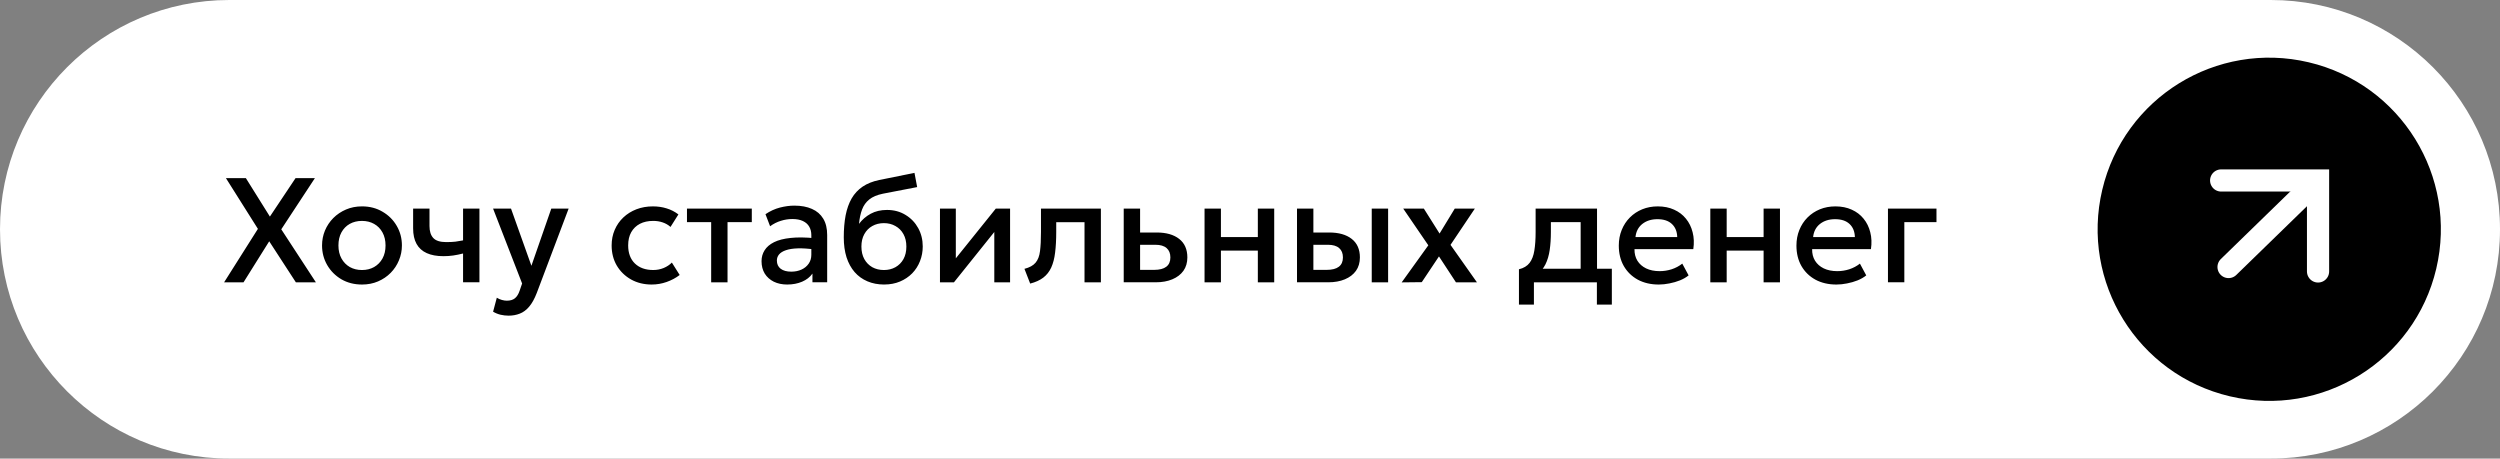 <?xml version="1.0" encoding="UTF-8"?> <svg xmlns="http://www.w3.org/2000/svg" id="_Слой_1" data-name="Слой 1" version="1.1" viewBox="0 0 338 62"><rect x="0" y="0" width="338" height="62" fill="#808080" stroke="none"/><defs><style> .cls-1 { stroke-linejoin: round; } .cls-1, .cls-2 { fill: none; stroke: #fff; stroke-linecap: round; stroke-width: 3px; } .cls-3 { fill: #000; } .cls-3, .cls-4 { stroke-width: 0px; } .cls-4 { fill: #fff; } </style></defs><g><path class="cls-4" d="M31,0h276c17.121,0,31,13.879,31,31h0c0,17.121-13.879,31-31,31H31C13.879,62,0,48.121,0,31h0C0,13.879,13.879,0,31,0Z"></path><path class="cls-3" d="M30.3,38.167l4.569-7.225-4.327-6.863h2.697l3.25,5.203,3.472-5.203h2.616l-4.549,6.923,4.679,7.165h-2.707l-3.603-5.545-3.472,5.545h-2.626ZM48.935,38.469c-1.04,0-1.969-.238-2.788-.714-.812-.483-1.449-1.124-1.912-1.922-.463-.805-.694-1.687-.694-2.647,0-.711.131-1.382.392-2.013.268-.637.644-1.201,1.127-1.691.49-.49,1.063-.875,1.721-1.157.657-.282,1.379-.423,2.164-.423,1.04,0,1.966.242,2.777.725.819.476,1.459,1.117,1.922,1.922.463.798.694,1.677.694,2.637,0,.704-.134,1.375-.403,2.013-.262.637-.634,1.201-1.117,1.691-.483.49-1.053.875-1.711,1.157-.657.282-1.382.423-2.174.423ZM48.935,36.507c.617,0,1.164-.134,1.64-.402.483-.275.862-.661,1.137-1.157.275-.496.413-1.083.413-1.761,0-.678-.138-1.265-.413-1.761-.275-.503-.654-.889-1.137-1.157-.476-.268-1.023-.403-1.64-.403-.617,0-1.167.134-1.65.403-.476.268-.852.654-1.127,1.157-.268.496-.402,1.083-.402,1.761,0,.678.138,1.265.413,1.761.275.497.651.882,1.127,1.157.483.268,1.03.402,1.64.402ZM62.606,38.167v-3.895c-.47.121-.916.211-1.338.272-.416.06-.855.091-1.318.091-.892,0-1.644-.137-2.254-.413-.611-.275-1.07-.691-1.379-1.248-.309-.557-.463-1.258-.463-2.103v-2.667h2.214v2.355c0,.711.171,1.251.513,1.62.342.369.926.553,1.751.553.476,0,.892-.02,1.248-.06.362-.047.704-.104,1.026-.171v-4.297h2.214v9.963h-2.214ZM68.759,42.676c-.362,0-.718-.04-1.067-.121-.349-.08-.691-.218-1.026-.413l.503-1.892c.208.134.436.235.684.302.248.067.47.101.664.101.47,0,.839-.111,1.107-.332.268-.221.48-.564.634-1.026l.332-.966-3.925-10.124h2.425l2.757,7.729,2.687-7.729h2.345l-4.307,11.402c-.309.798-.654,1.419-1.036,1.862-.382.449-.805.761-1.268.936-.463.181-.966.272-1.509.272ZM88.117,38.469c-1.047,0-1.979-.228-2.798-.684-.818-.463-1.462-1.09-1.932-1.882-.463-.798-.694-1.704-.694-2.717,0-.765.138-1.466.413-2.103.275-.644.664-1.204,1.167-1.681.503-.476,1.093-.845,1.771-1.107.684-.262,1.426-.392,2.224-.392.671,0,1.291.091,1.862.272.577.174,1.107.446,1.59.815l-1.067,1.691c-.309-.275-.664-.48-1.067-.614-.396-.134-.819-.201-1.268-.201-.698,0-1.298.131-1.801.392-.503.262-.896.641-1.177,1.137-.275.49-.413,1.083-.413,1.781,0,1.04.302,1.855.906,2.445.611.59,1.439.885,2.486.885.496,0,.966-.091,1.409-.272.443-.188.812-.433,1.107-.735l1.057,1.681c-.53.403-1.12.718-1.771.946s-1.318.342-2.003.342ZM96.15,38.167v-8.131h-3.271v-1.831h8.765v1.831h-3.281v8.131h-2.214ZM106.442,38.469c-.691,0-1.298-.127-1.821-.382-.523-.262-.933-.627-1.228-1.097-.288-.476-.433-1.037-.433-1.681,0-.543.137-1.033.413-1.469.275-.443.701-.808,1.278-1.097.584-.289,1.332-.48,2.244-.574.912-.101,2.009-.087,3.291.04l.04,1.53c-.912-.127-1.697-.181-2.355-.161-.657.02-1.197.104-1.62.252-.416.141-.724.332-.926.574-.195.235-.292.507-.292.815,0,.483.171.855.513,1.117.349.262.825.392,1.429.392.517,0,.98-.094,1.389-.282s.731-.453.966-.795c.241-.342.362-.745.362-1.208v-2.647c0-.443-.094-.825-.282-1.147-.188-.329-.473-.584-.855-.765-.382-.181-.859-.272-1.429-.272-.523,0-1.04.081-1.55.242-.51.154-.996.399-1.459.735l-.624-1.63c.624-.423,1.275-.721,1.952-.896.678-.174,1.328-.262,1.952-.262.926,0,1.717.148,2.375.443.664.288,1.174.728,1.53,1.318.356.584.533,1.322.533,2.214v6.39h-1.992v-1.177c-.335.476-.802.842-1.399,1.097-.597.255-1.265.382-2.003.382ZM119.552,38.469c-.839,0-1.597-.144-2.274-.433-.678-.288-1.254-.704-1.731-1.248-.476-.55-.842-1.218-1.097-2.003-.248-.792-.372-1.691-.372-2.697,0-1.107.084-2.1.252-2.979.174-.879.446-1.64.815-2.284.376-.644.869-1.174,1.479-1.59.617-.416,1.365-.714,2.244-.896l4.77-.966.362,1.922-4.639.896c-.778.161-1.389.419-1.832.775-.443.356-.768.808-.976,1.359-.208.55-.346,1.198-.413,1.942.423-.57.949-1.026,1.58-1.369.631-.342,1.365-.513,2.204-.513.946,0,1.781.225,2.506.674.731.443,1.302,1.037,1.711,1.781.409.745.614,1.57.614,2.476,0,.704-.124,1.369-.372,1.992-.242.624-.594,1.174-1.057,1.65-.463.47-1.013.839-1.65,1.107s-1.345.402-2.123.402ZM119.502,36.507c.584,0,1.104-.127,1.56-.382.463-.262.825-.627,1.087-1.097.262-.476.392-1.04.392-1.691s-.131-1.211-.392-1.681c-.262-.476-.624-.842-1.087-1.097-.456-.262-.976-.392-1.56-.392s-1.107.131-1.57.392c-.456.255-.815.621-1.077,1.097-.262.47-.392,1.03-.392,1.681s.131,1.214.392,1.691c.262.47.621.835,1.077,1.097.463.255.986.382,1.57.382ZM127.084,38.167v-9.963h2.143v6.722l5.404-6.722h1.932v9.963h-2.133v-6.803l-5.454,6.803h-1.892ZM139.28,38.338l-.774-1.992c.684-.174,1.183-.45,1.499-.825.322-.376.524-.899.605-1.57.087-.671.13-1.536.13-2.596v-3.15h8.101v9.963h-2.214v-8.131h-3.824v1.318c0,1.067-.051,1.996-.151,2.788-.094.792-.269,1.466-.523,2.023-.255.557-.614,1.013-1.077,1.369-.456.349-1.047.617-1.772.805ZM151.927,38.167v-9.963h2.214v8.282h1.902c.725,0,1.271-.141,1.64-.423.369-.282.553-.701.553-1.258,0-.55-.171-.973-.513-1.268s-.845-.443-1.51-.443h-2.374v-1.66h2.546c1.288,0,2.301.288,3.039.865.738.577,1.107,1.412,1.107,2.506,0,.705-.178,1.308-.533,1.811-.356.496-.856.879-1.5,1.147-.637.268-1.385.403-2.244.403h-4.327ZM162.855,38.167v-9.963h2.214v3.844h4.991v-3.844h2.214v9.963h-2.214v-4.287h-4.991v4.287h-2.214ZM175.355,38.167v-9.963h2.214v8.282h1.802c.725,0,1.271-.141,1.64-.423.369-.282.553-.701.553-1.258,0-.55-.171-.973-.513-1.268-.342-.295-.845-.443-1.51-.443h-2.274v-1.66h2.446c1.288,0,2.301.288,3.039.865.738.577,1.107,1.412,1.107,2.506,0,.705-.178,1.308-.533,1.811-.356.496-.855.879-1.499,1.147-.638.268-1.386.403-2.245.403h-4.226ZM185.459,38.167v-9.963h2.214v9.963h-2.214ZM189.507,38.177l3.602-5.011-3.391-4.961h2.788l2.124,3.371,2.053-3.371h2.716l-3.29,4.901,3.572,5.062h-2.838l-2.294-3.502-2.325,3.482-2.717.03ZM213.704,38.167v-8.131h-4.025v1.318c0,.906-.054,1.724-.161,2.455-.107.731-.299,1.375-.574,1.932-.275.55-.66,1.006-1.158,1.369-.489.362-1.116.627-1.881.795l-.544-1.499c.638-.154,1.117-.443,1.439-.865.323-.423.536-.98.644-1.671.115-.698.172-1.536.172-2.516v-3.15h8.302v9.963h-2.214ZM205.362,41.186v-4.78l1.369.141.342-.211h10.848v4.851h-2.022v-3.019h-8.514v3.019h-2.023ZM224.265,38.469c-1.073,0-2.016-.218-2.828-.654-.811-.443-1.445-1.06-1.902-1.852-.45-.792-.674-1.711-.674-2.757,0-.765.13-1.469.393-2.113.262-.651.63-1.214,1.107-1.691.475-.476,1.033-.845,1.67-1.107.644-.262,1.345-.392,2.103-.392.825,0,1.56.148,2.204.443.644.288,1.177.694,1.6,1.218.429.523.731,1.137.905,1.842.181.698.211,1.456.091,2.274h-7.951c-.013.597.118,1.12.393,1.57.275.443.668.788,1.177,1.036.517.248,1.124.372,1.821.372.563,0,1.107-.084,1.63-.252.53-.174,1.01-.429,1.44-.765l.855,1.59c-.321.262-.711.486-1.167.674-.457.181-.932.319-1.429.413-.496.101-.976.151-1.439.151ZM221.115,32.049h5.646c-.021-.751-.263-1.342-.725-1.771-.457-.429-1.107-.644-1.952-.644-.819,0-1.5.215-2.043.644-.536.429-.844,1.02-.925,1.771ZM231.234,38.167v-9.963h2.213v3.844h4.992v-3.844h2.213v9.963h-2.213v-4.287h-4.992v4.287h-2.213ZM248.282,38.469c-1.073,0-2.016-.218-2.828-.654-.811-.443-1.445-1.06-1.902-1.852-.45-.792-.674-1.711-.674-2.757,0-.765.13-1.469.393-2.113.262-.651.63-1.214,1.107-1.691.475-.476,1.033-.845,1.67-1.107.644-.262,1.345-.392,2.103-.392.825,0,1.56.148,2.204.443.644.288,1.177.694,1.6,1.218.429.523.731,1.137.905,1.842.181.698.211,1.456.091,2.274h-7.951c-.013.597.118,1.12.393,1.57.275.443.668.788,1.177,1.036.517.248,1.124.372,1.821.372.563,0,1.107-.084,1.63-.252.53-.174,1.01-.429,1.44-.765l.855,1.59c-.321.262-.711.486-1.167.674-.456.181-.932.319-1.429.413-.496.101-.976.151-1.439.151ZM245.133,32.049h5.646c-.021-.751-.262-1.342-.725-1.771-.457-.429-1.107-.644-1.952-.644-.819,0-1.5.215-2.042.644-.537.429-.846,1.02-.926,1.771ZM255.252,38.167v-9.963h6.56v1.831h-4.346v8.131h-2.214Z"></path></g><g><circle class="cls-3" cx="306.8" cy="31" r="23.2" transform="translate(206.141 322.47) rotate(-76.717)"></circle><g><path class="cls-1" d="M301.3,36.1l11-10.7"></path><path class="cls-2" d="M300.3,24.4h13.1v12.3"></path></g></g></svg> 